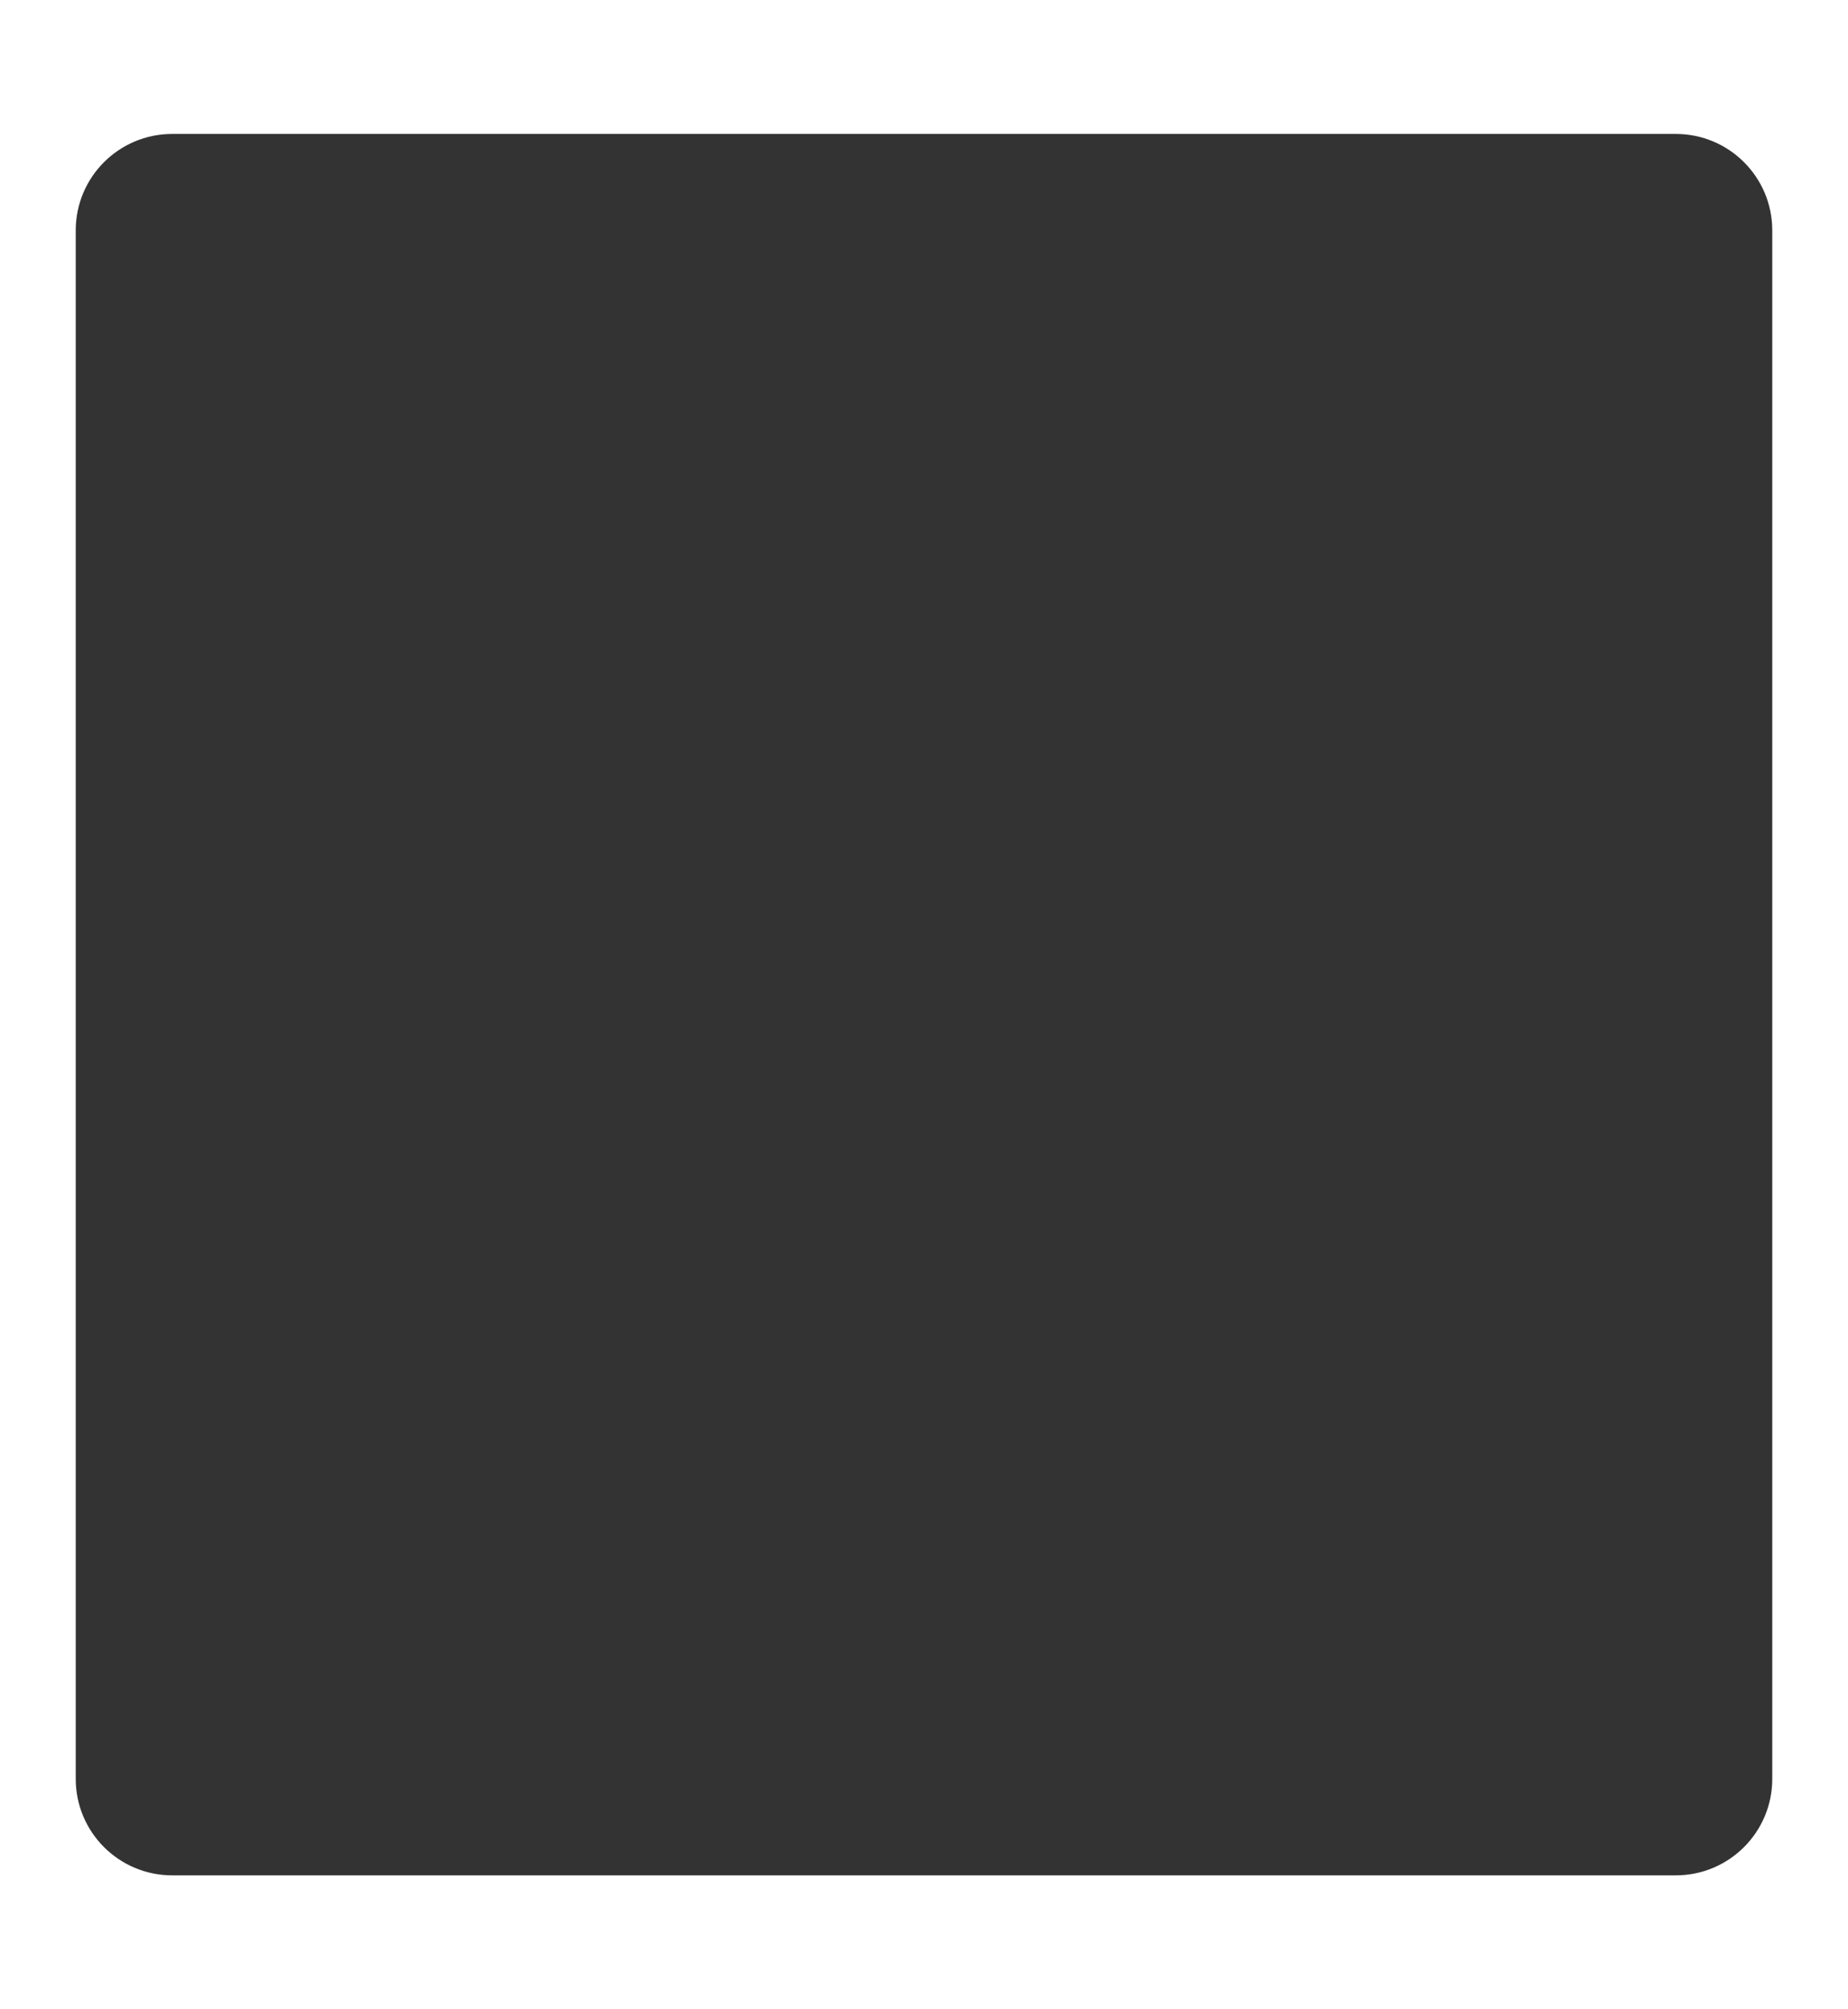 <?xml version="1.0" encoding="UTF-8"?> <svg xmlns="http://www.w3.org/2000/svg" width="460" height="500" viewBox="0 0 460 500" fill="none"><rect x="0" y="0" width="460" height="500" fill="#333333" stroke="none"/><path fill-rule="evenodd" clip-rule="evenodd" d="M460 0H0V500H460V0ZM42.852 33.333C29.598 33.333 18.852 44.078 18.852 57.333V386.933V442.667C18.852 455.922 29.598 466.667 42.853 466.667H116.016H417.148C430.402 466.667 441.148 455.922 441.148 442.667V57.333C441.148 44.078 430.402 33.333 417.148 33.333H42.852Z" fill="white"></path></svg> 